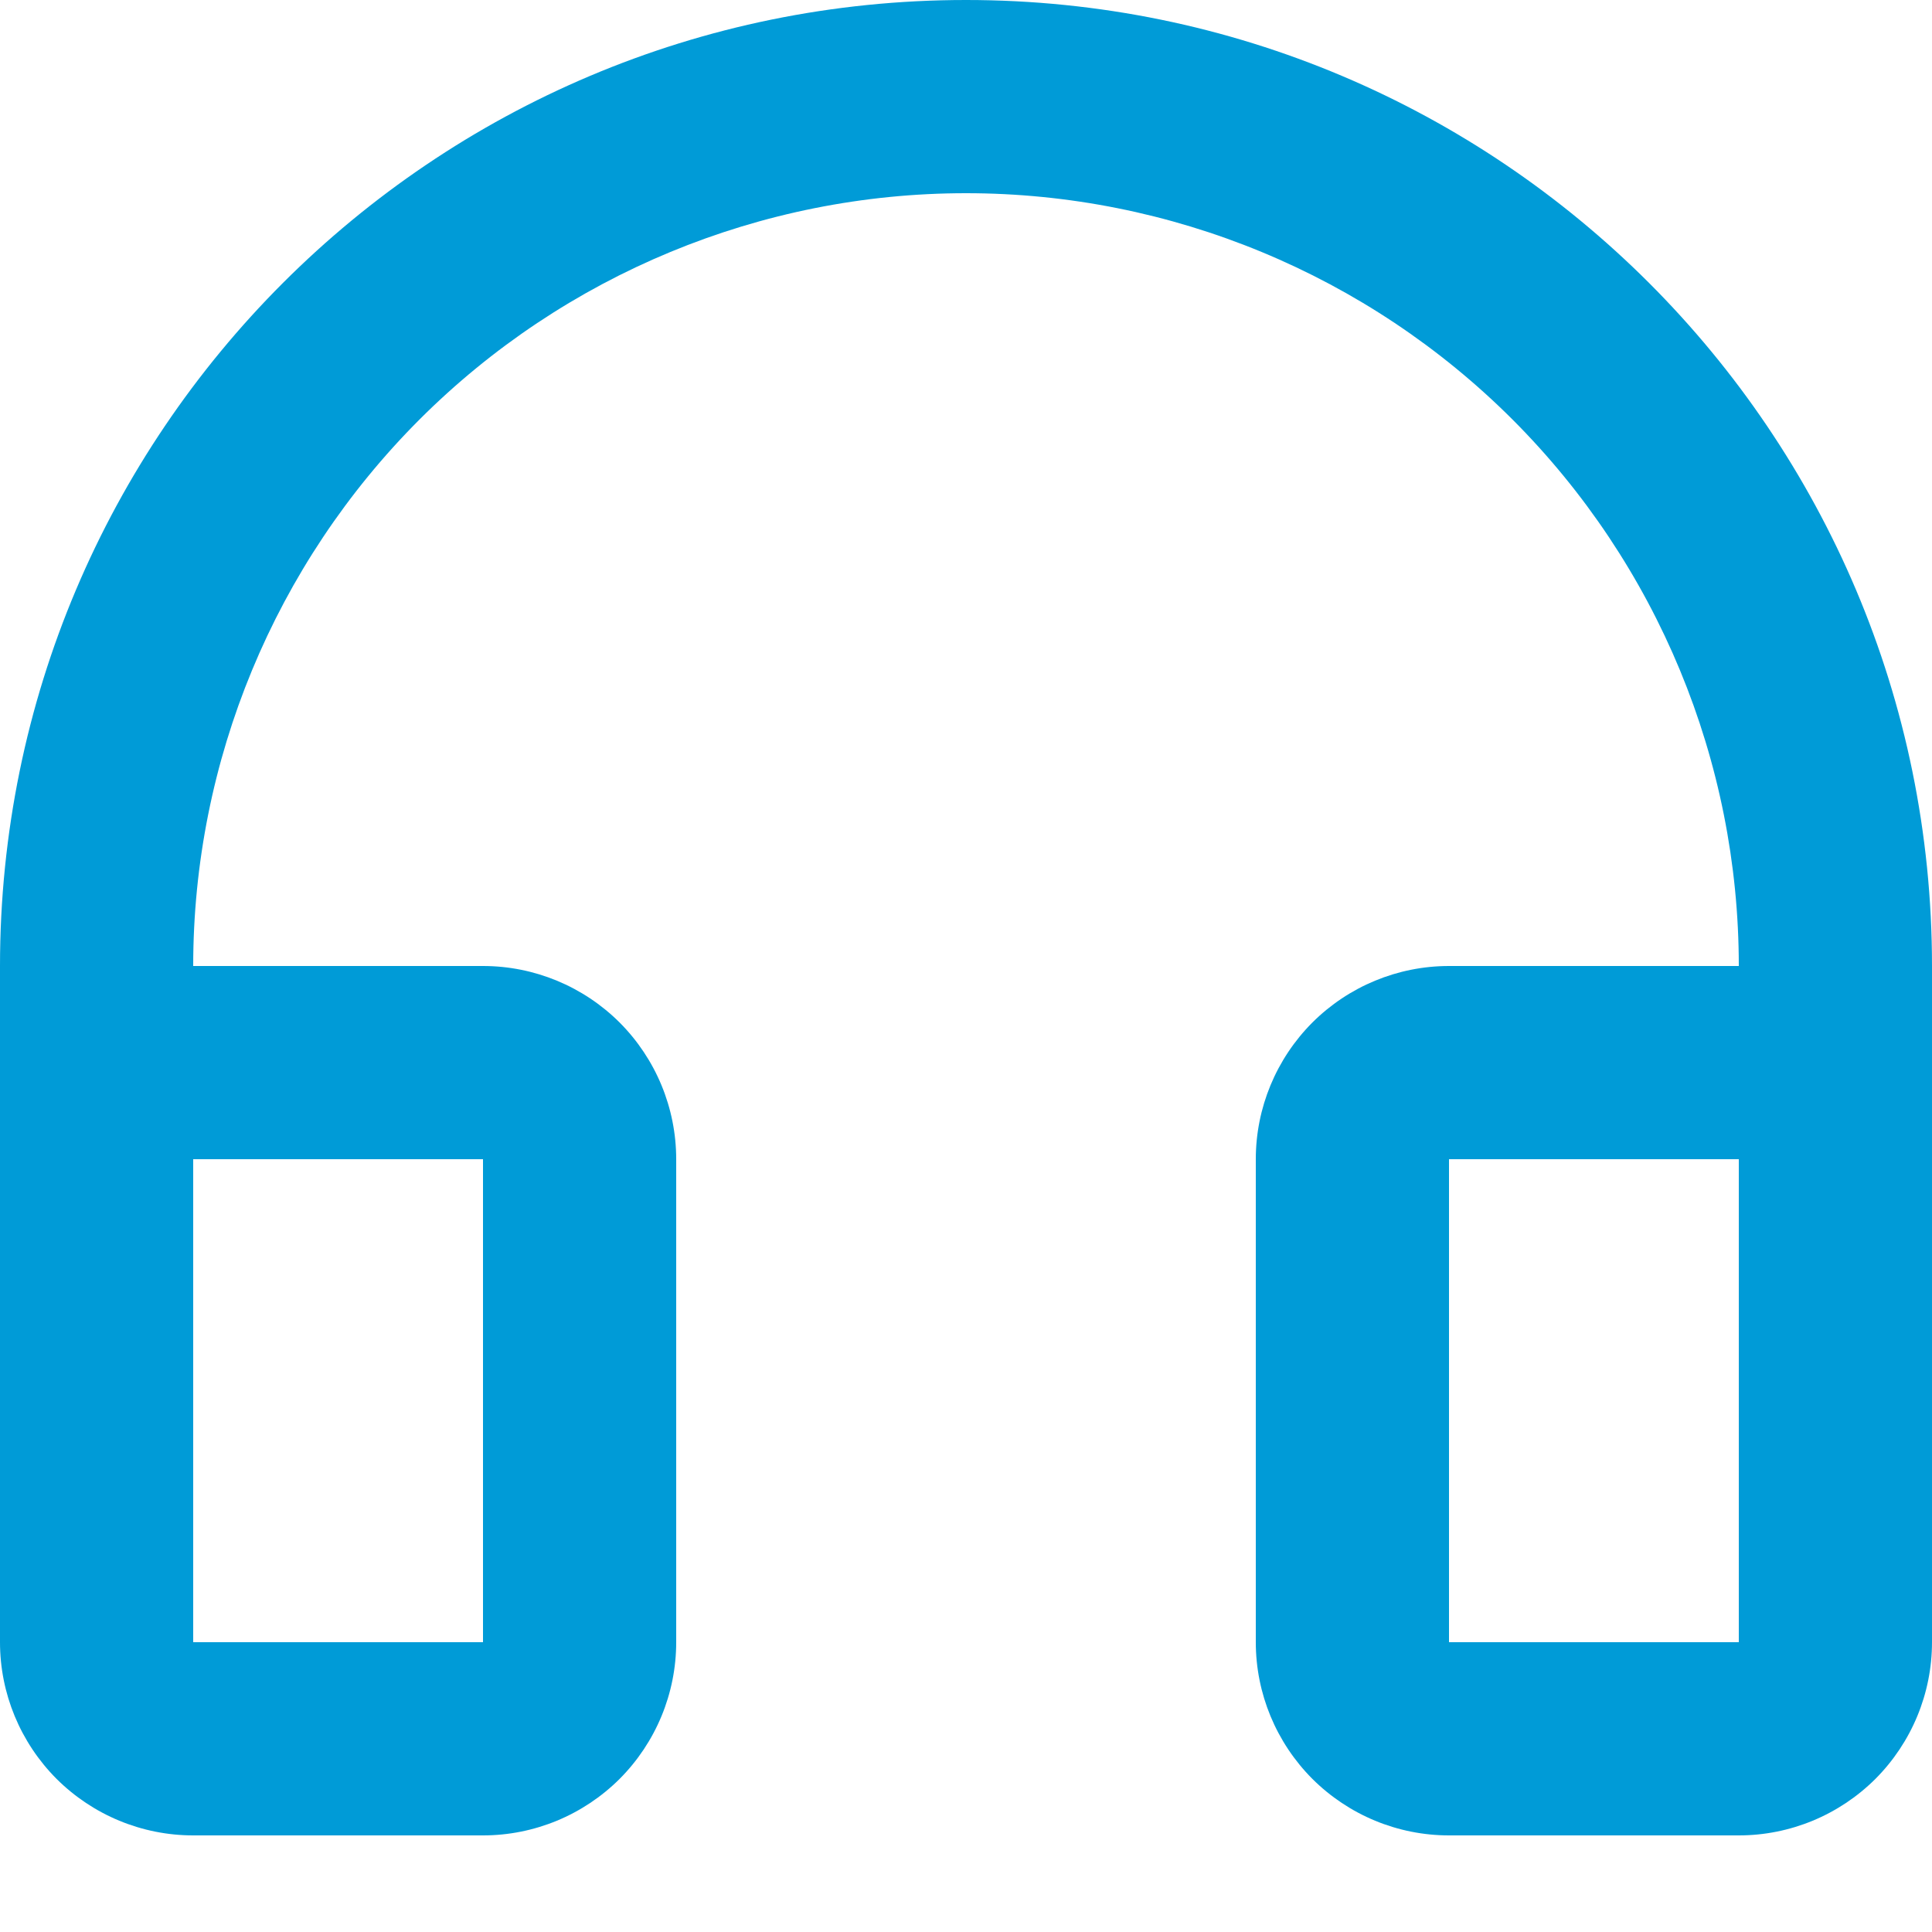 <svg width="15" height="15" viewBox="0 0 15 15" fill="none" xmlns="http://www.w3.org/2000/svg">
<path d="M7.5 1.5C5.909 1.5 4.383 2.132 3.257 3.257C2.132 4.383 1.5 5.909 1.5 7.5H3.75C4.148 7.5 4.529 7.658 4.811 7.939C5.092 8.221 5.25 8.602 5.25 9V12.75C5.25 13.148 5.092 13.529 4.811 13.811C4.529 14.092 4.148 14.25 3.75 14.25H1.5C1.102 14.25 0.721 14.092 0.439 13.811C0.158 13.529 0 13.148 0 12.75V7.5C0 3.358 3.358 0 7.5 0C11.642 0 15 3.358 15 7.5V12.75C15 13.148 14.842 13.529 14.561 13.811C14.279 14.092 13.898 14.25 13.5 14.25H11.25C10.852 14.25 10.471 14.092 10.189 13.811C9.908 13.529 9.75 13.148 9.75 12.75V9C9.75 8.602 9.908 8.221 10.189 7.939C10.471 7.658 10.852 7.5 11.25 7.5H13.5C13.5 5.909 12.868 4.383 11.743 3.257C10.617 2.132 9.091 1.5 7.5 1.5ZM1.5 9V12.75H3.75V9H1.5ZM11.25 9V12.75H13.5V9H11.25Z" fill="#009BD7"/>
</svg>
